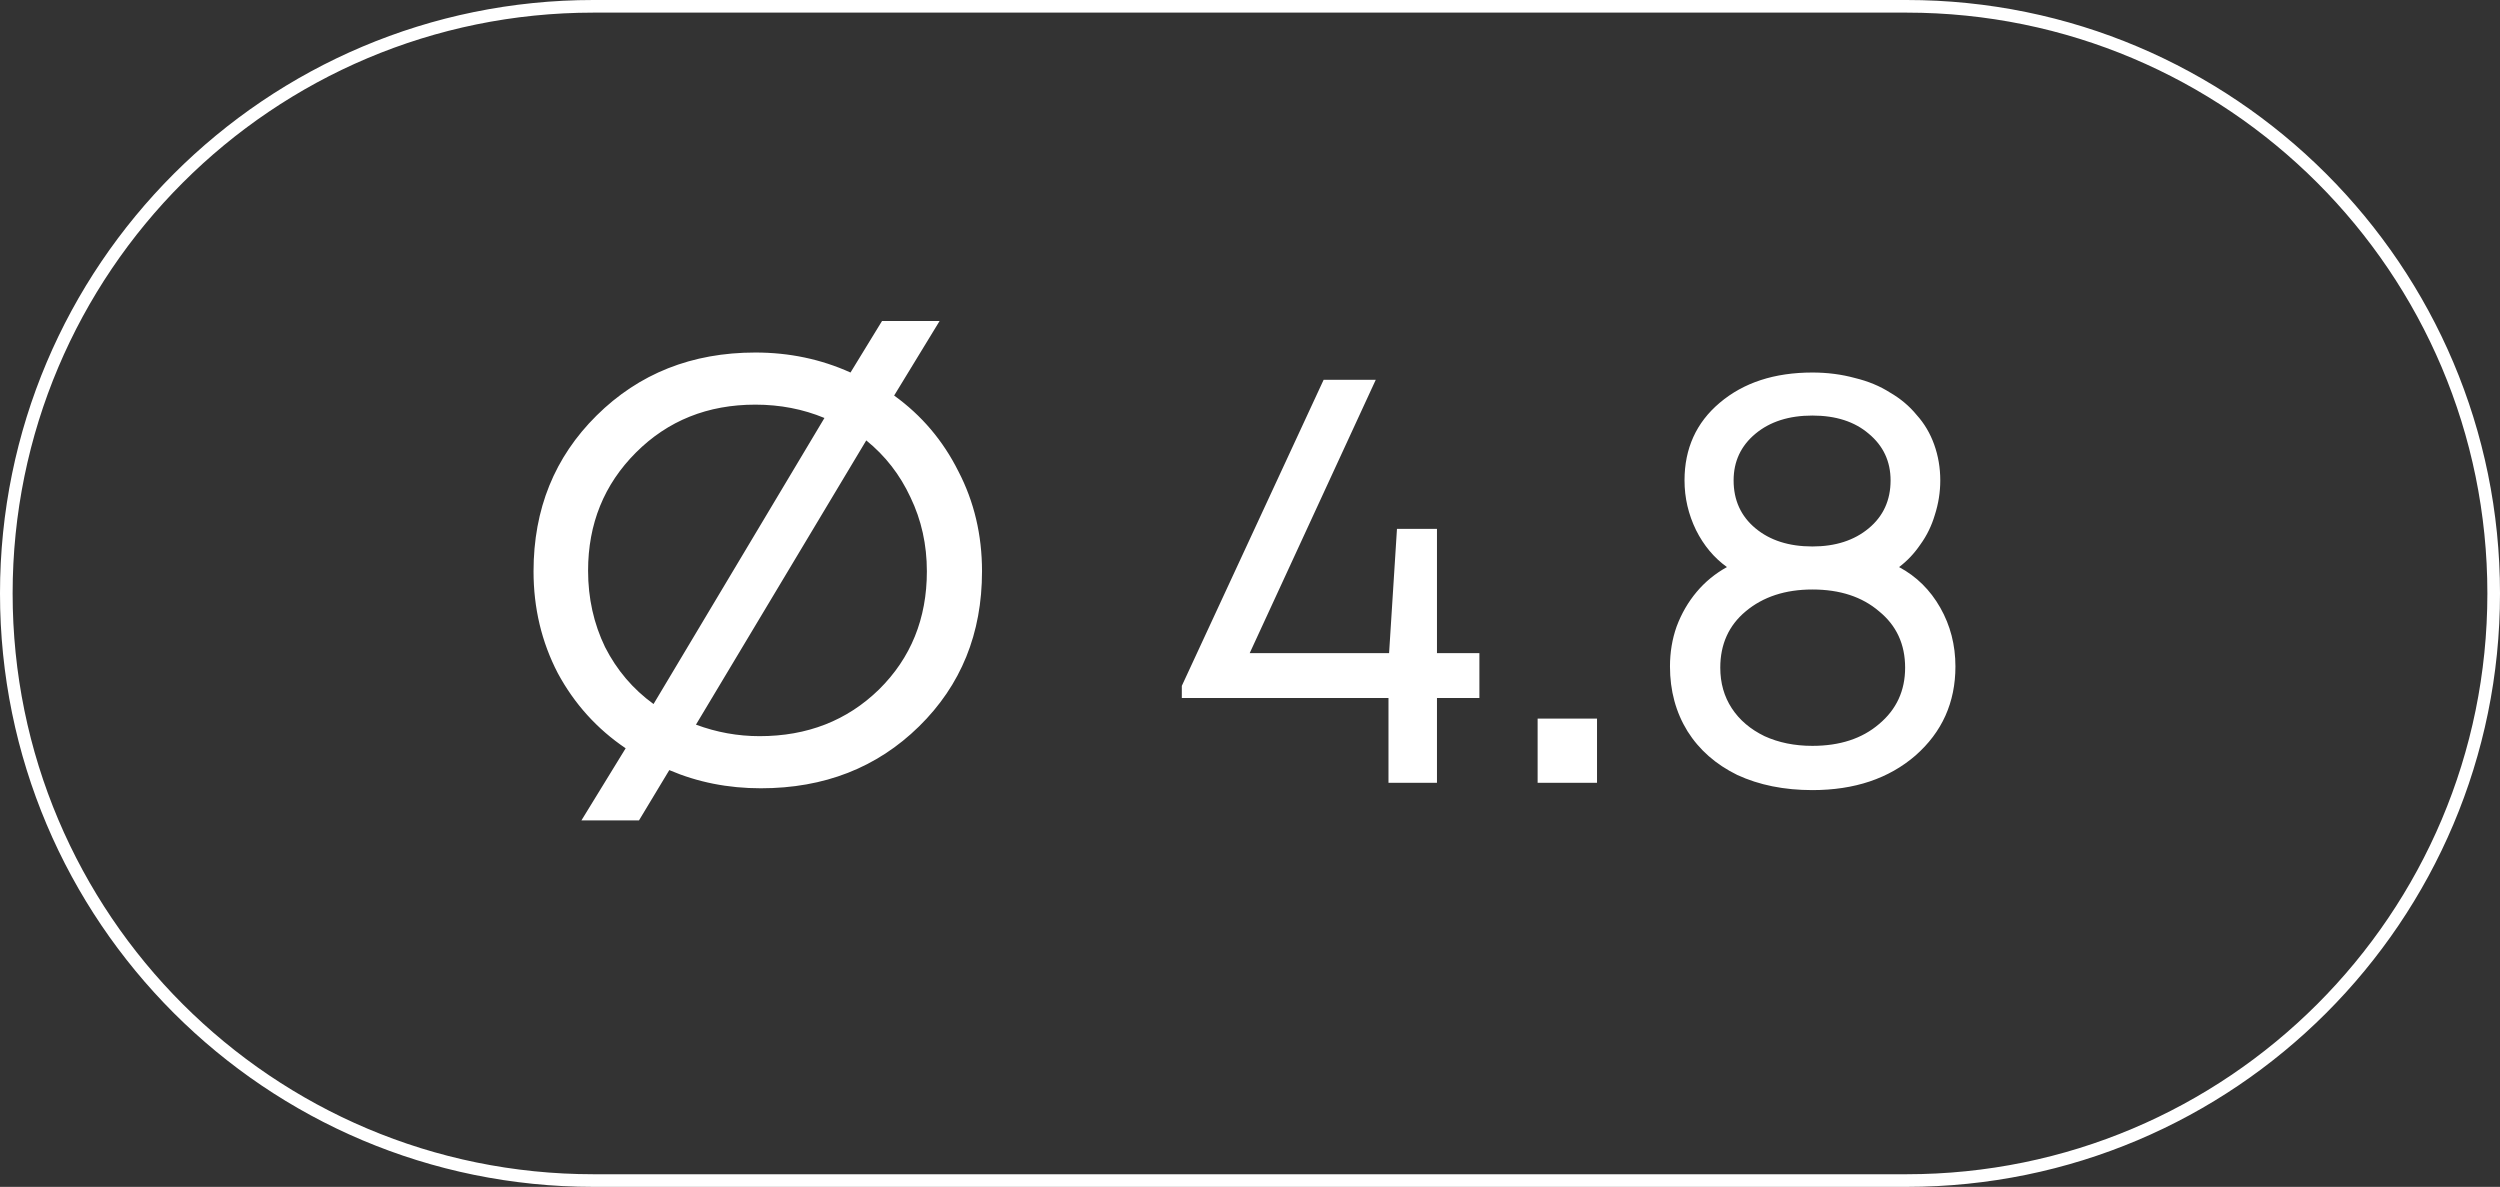 <?xml version="1.0" encoding="UTF-8"?> <svg xmlns="http://www.w3.org/2000/svg" width="99" height="47" viewBox="0 0 99 47" fill="none"><rect x="0" y="0" width="99" height="47" fill="#333333" stroke="none"/><path d="M23.5 0.25H75.5C88.341 0.25 98.75 10.659 98.75 23.5C98.75 36.341 88.341 46.75 75.5 46.75H23.5C10.659 46.75 0.25 36.341 0.25 23.5C0.25 10.659 10.659 0.25 23.5 0.25Z" stroke="white" stroke-width="0.5"></path><path d="M35.408 15.664C36.496 16.448 37.344 17.448 37.952 18.664C38.576 19.864 38.888 21.184 38.888 22.624C38.888 25.088 38.056 27.136 36.392 28.768C34.728 30.4 32.64 31.216 30.128 31.216C28.832 31.216 27.624 30.976 26.504 30.496L25.304 32.488H23.024L24.776 29.632C23.64 28.864 22.744 27.872 22.088 26.656C21.448 25.424 21.128 24.08 21.128 22.624C21.128 20.16 21.96 18.104 23.624 16.456C25.304 14.792 27.4 13.96 29.912 13.96C31.256 13.96 32.512 14.224 33.68 14.752L34.928 12.712H37.208L35.408 15.664ZM23.288 22.6C23.288 23.688 23.512 24.696 23.96 25.624C24.424 26.536 25.064 27.288 25.88 27.88L32.648 16.552C31.8 16.2 30.888 16.024 29.912 16.024C28.024 16.024 26.448 16.656 25.184 17.92C23.92 19.184 23.288 20.744 23.288 22.6ZM30.08 29.152C31.968 29.152 33.544 28.536 34.808 27.304C36.072 26.056 36.704 24.496 36.704 22.624C36.704 21.568 36.488 20.592 36.056 19.696C35.64 18.8 35.056 18.048 34.304 17.44L27.56 28.696C28.376 29 29.216 29.152 30.08 29.152ZM58.584 25.864V27.64H56.904V31H54.984V27.64H46.8V27.16L52.416 15.04H54.48L49.488 25.864H55.008L55.32 20.944H56.904V25.864H58.584ZM60.89 31V28.456H63.242V31H60.89ZM75.203 22.456C75.891 22.824 76.435 23.36 76.835 24.064C77.235 24.768 77.435 25.544 77.435 26.392C77.435 27.816 76.907 28.992 75.851 29.92C74.795 30.832 73.435 31.288 71.771 31.288C70.651 31.288 69.659 31.088 68.795 30.688C67.947 30.272 67.291 29.696 66.827 28.96C66.363 28.208 66.131 27.352 66.131 26.392C66.131 25.832 66.219 25.304 66.395 24.808C66.587 24.296 66.851 23.84 67.187 23.44C67.523 23.04 67.923 22.712 68.387 22.456C67.875 22.088 67.467 21.6 67.163 20.992C66.859 20.368 66.707 19.712 66.707 19.024C66.707 17.76 67.171 16.736 68.099 15.952C69.043 15.152 70.267 14.752 71.771 14.752C72.363 14.752 72.923 14.824 73.451 14.968C73.979 15.096 74.443 15.288 74.843 15.544C75.259 15.784 75.611 16.08 75.899 16.432C76.203 16.768 76.435 17.16 76.595 17.608C76.755 18.056 76.835 18.528 76.835 19.024C76.835 19.488 76.763 19.944 76.619 20.392C76.491 20.824 76.299 21.216 76.043 21.568C75.803 21.92 75.523 22.216 75.203 22.456ZM71.771 16.456C70.843 16.456 70.091 16.696 69.515 17.176C68.939 17.656 68.651 18.272 68.651 19.024C68.651 19.808 68.939 20.44 69.515 20.92C70.091 21.4 70.843 21.64 71.771 21.64C72.683 21.64 73.427 21.4 74.003 20.92C74.579 20.44 74.867 19.808 74.867 19.024C74.867 18.272 74.579 17.656 74.003 17.176C73.443 16.696 72.699 16.456 71.771 16.456ZM71.771 29.536C72.859 29.536 73.739 29.248 74.411 28.672C75.099 28.096 75.443 27.352 75.443 26.44C75.443 25.512 75.099 24.768 74.411 24.208C73.739 23.632 72.859 23.344 71.771 23.344C70.699 23.344 69.819 23.632 69.131 24.208C68.459 24.768 68.123 25.512 68.123 26.44C68.123 27.048 68.275 27.584 68.579 28.048C68.883 28.512 69.315 28.88 69.875 29.152C70.435 29.408 71.067 29.536 71.771 29.536Z" fill="white"></path></svg> 